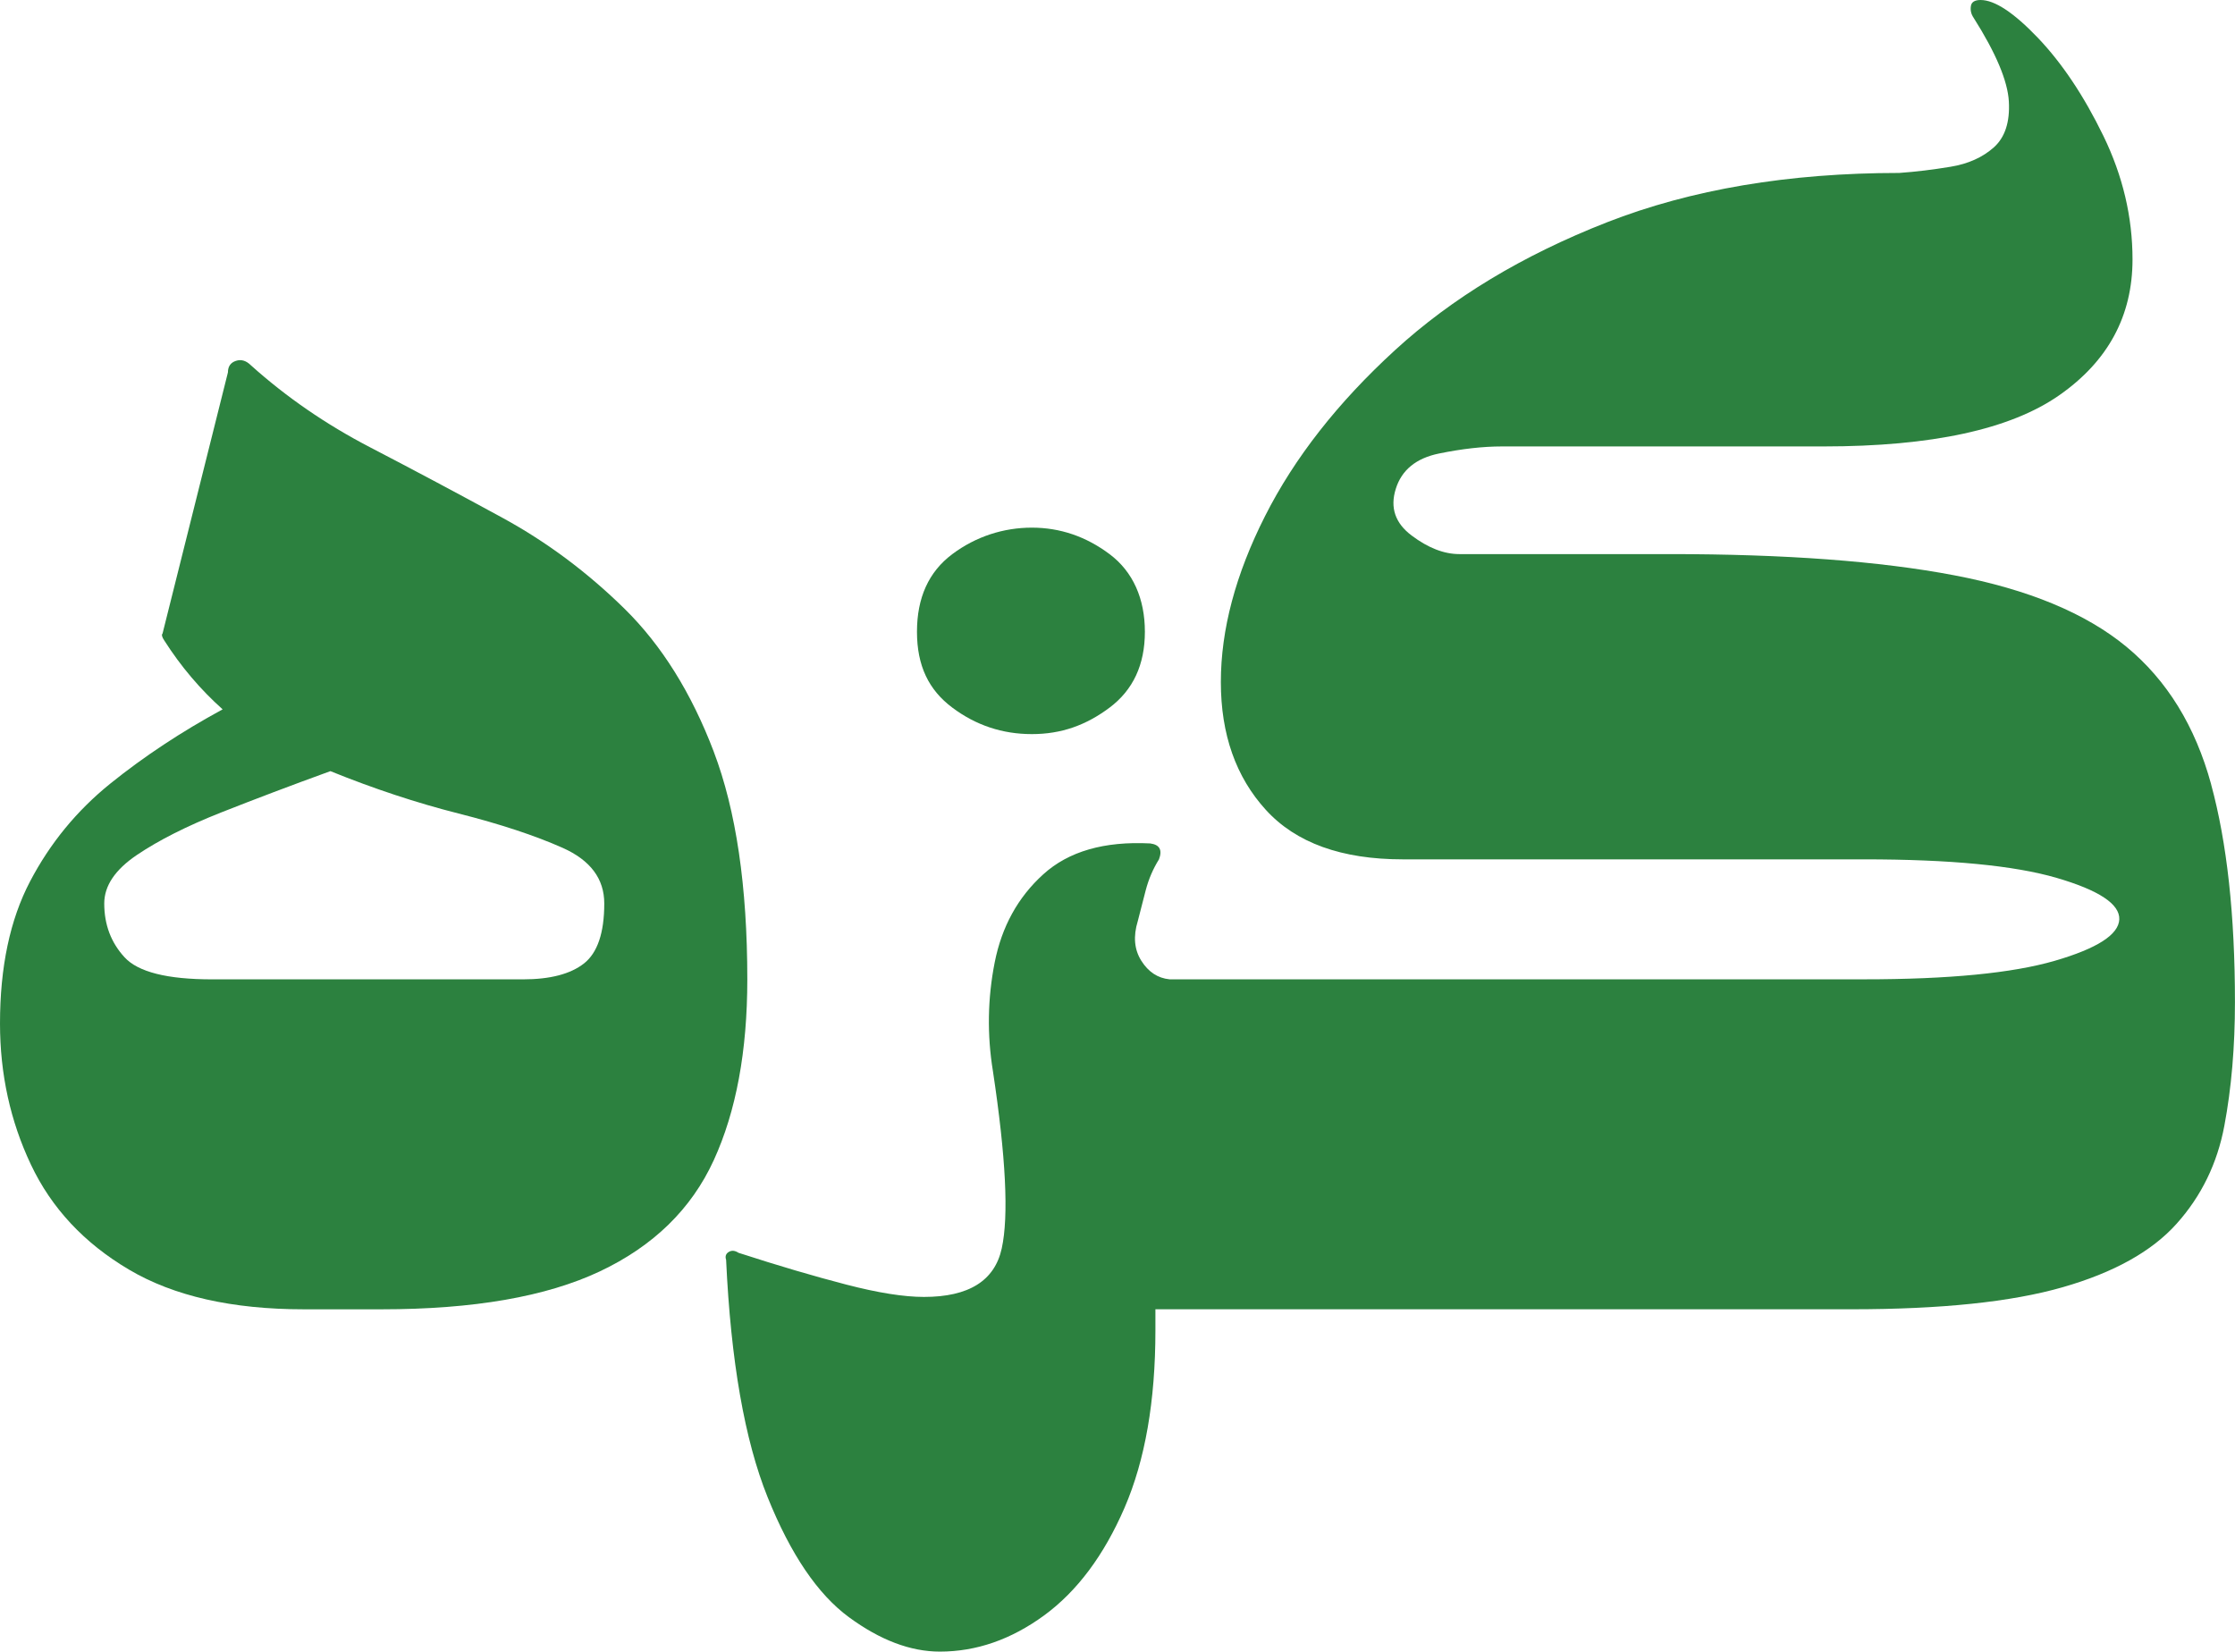 <?xml version="1.0" encoding="UTF-8"?>
<svg id="Layer_2" data-name="Layer 2" xmlns="http://www.w3.org/2000/svg" viewBox="0 0 686.07 507.05">
  <defs>
    <style>
      .cls-1 {
        fill: #2c813f;
      }
    </style>
  </defs>
  <g id="Layer_1" data-name="Layer 1">
    <g>
      <path class="cls-1" d="M179.25,295.78c-4.16,3.25-10.4,4.87-18.71,4.87h-95.45c-13.75,0-22.7-2.25-26.85-6.77-4.16-4.51-6.24-10.02-6.24-16.52,0-5.42,3.33-10.38,10.03-14.9,6.68-4.51,15.27-8.85,25.76-13.01,10.49-4.14,21.7-8.39,33.63-12.72,13.37,5.41,26.48,9.75,39.32,13,12.83,3.25,23.5,6.78,32,10.56,8.5,3.8,12.75,9.48,12.75,17.07,0,9.03-2.09,15.16-6.24,18.42M219.11,230.77c-6.87-18.05-16-32.68-27.39-43.88-11.39-11.19-23.86-20.5-37.42-27.9-13.55-7.39-27.12-14.62-40.67-21.66-13.56-7.04-25.77-15.45-36.61-25.19-1.45-1.44-2.98-1.9-4.61-1.36-1.63.54-2.44,1.72-2.44,3.52l-20.07,80.17c-.36.37-.19,1.09.54,2.17,5.07,7.95,11.03,14.98,17.9,21.12-12.66,6.87-24.13,14.46-34.44,22.76-10.31,8.31-18.53,18.33-24.68,30.07-6.15,11.74-9.22,26.26-9.22,43.6,0,15.54,3.17,29.98,9.49,43.33,6.32,13.37,16.36,24.11,30.1,32.23,13.74,8.13,31.63,12.19,53.68,12.19h23.88c28.19,0,50.52-3.88,66.97-11.64,16.45-7.77,28.11-19.14,34.98-34.13,6.86-14.98,10.3-33.49,10.3-55.53,0-28.52-3.44-51.82-10.3-69.88"/>
      <path class="cls-1" d="M292.33,217.23c7.23,5.42,15.37,8.13,24.41,8.13s16.62-2.71,23.86-8.13c7.22-5.41,10.84-13.18,10.84-23.29s-3.62-18.42-10.84-23.83c-7.24-5.42-15.19-8.13-23.86-8.13s-17.18,2.71-24.41,8.13c-7.24,5.41-10.85,13.36-10.85,23.83s3.61,17.88,10.85,23.29"/>
      <path class="cls-1" d="M678.75,240.79c-4.88-17.88-13.56-31.96-26.03-42.26-12.48-10.29-30.11-17.6-52.88-21.93-22.78-4.34-51.89-6.5-87.32-6.5h-64.54c-4.71,0-9.58-1.89-14.64-5.69-5.07-3.8-6.7-8.57-4.88-14.35,1.8-5.77,6.23-9.4,13.28-10.84,7.04-1.44,13.47-2.17,19.26-2.17h98.71c33.25,0,57.39-5.23,72.4-15.71,15-10.47,22.5-24.37,22.5-41.71,0-13-2.98-25.64-8.94-37.91-5.97-12.28-12.67-22.3-20.07-30.07-7.41-7.76-13.29-11.65-17.63-11.65-1.82,0-2.81.64-2.98,1.9-.19,1.27.08,2.44.82,3.52,6.86,10.83,10.48,19.42,10.84,25.73.35,6.32-1.18,11.01-4.6,14.08-3.44,3.07-7.87,5.07-13.29,5.96-5.43.9-10.67,1.54-15.73,1.9-34,0-63.91,5.05-89.77,15.16-25.85,10.12-47.55,23.21-65.08,39.28-17.54,16.07-30.83,33.04-39.86,50.91-9.04,17.88-13.56,34.86-13.56,50.93s4.61,29.16,13.83,39.27c9.22,10.11,23.23,15.17,42.03,15.17h141.56c26.39,0,46.09,1.89,59.11,5.68,13.02,3.8,19.43,8.05,19.26,12.73-.19,4.7-6.78,8.94-19.8,12.73-13.02,3.79-32.54,5.69-58.57,5.69h-213.15c-3.62-.35-6.5-2.25-8.68-5.69-2.17-3.43-2.53-7.49-1.09-12.19.73-2.88,1.54-6.04,2.44-9.48.9-3.43,2.26-6.58,4.07-9.48,1.09-2.89.19-4.51-2.71-4.88-14.1-.72-25.05,2.44-32.81,9.48-7.78,7.04-12.75,16.07-14.92,27.08-2.17,11.02-2.36,22.13-.54,33.32,3.98,26.37,4.89,44.51,2.71,54.44-2.17,9.94-10.13,14.9-23.87,14.9-6.15,0-14.1-1.26-23.85-3.79-9.77-2.53-20.8-5.77-33.09-9.76-1.08-.71-2.08-.81-2.98-.27-.9.55-1.18,1.36-.82,2.44,1.44,31.05,5.69,55.34,12.74,72.86,7.05,17.51,15.37,29.79,24.95,36.83,9.58,7.04,18.89,10.57,27.93,10.57,11.2,0,21.87-3.71,32-11.11,10.12-7.41,18.34-18.41,24.68-33.04,6.32-14.62,9.48-32.77,9.48-54.44v-6.5h213.69c27.48,0,49.09-2.25,64.81-6.77,15.73-4.51,27.39-11.01,34.98-19.5,7.6-8.48,12.48-18.5,14.65-30.07,2.17-11.55,3.25-24.19,3.25-37.91,0-26.73-2.44-49.02-7.32-66.9"/>
    </g>
  </g>
</svg>
